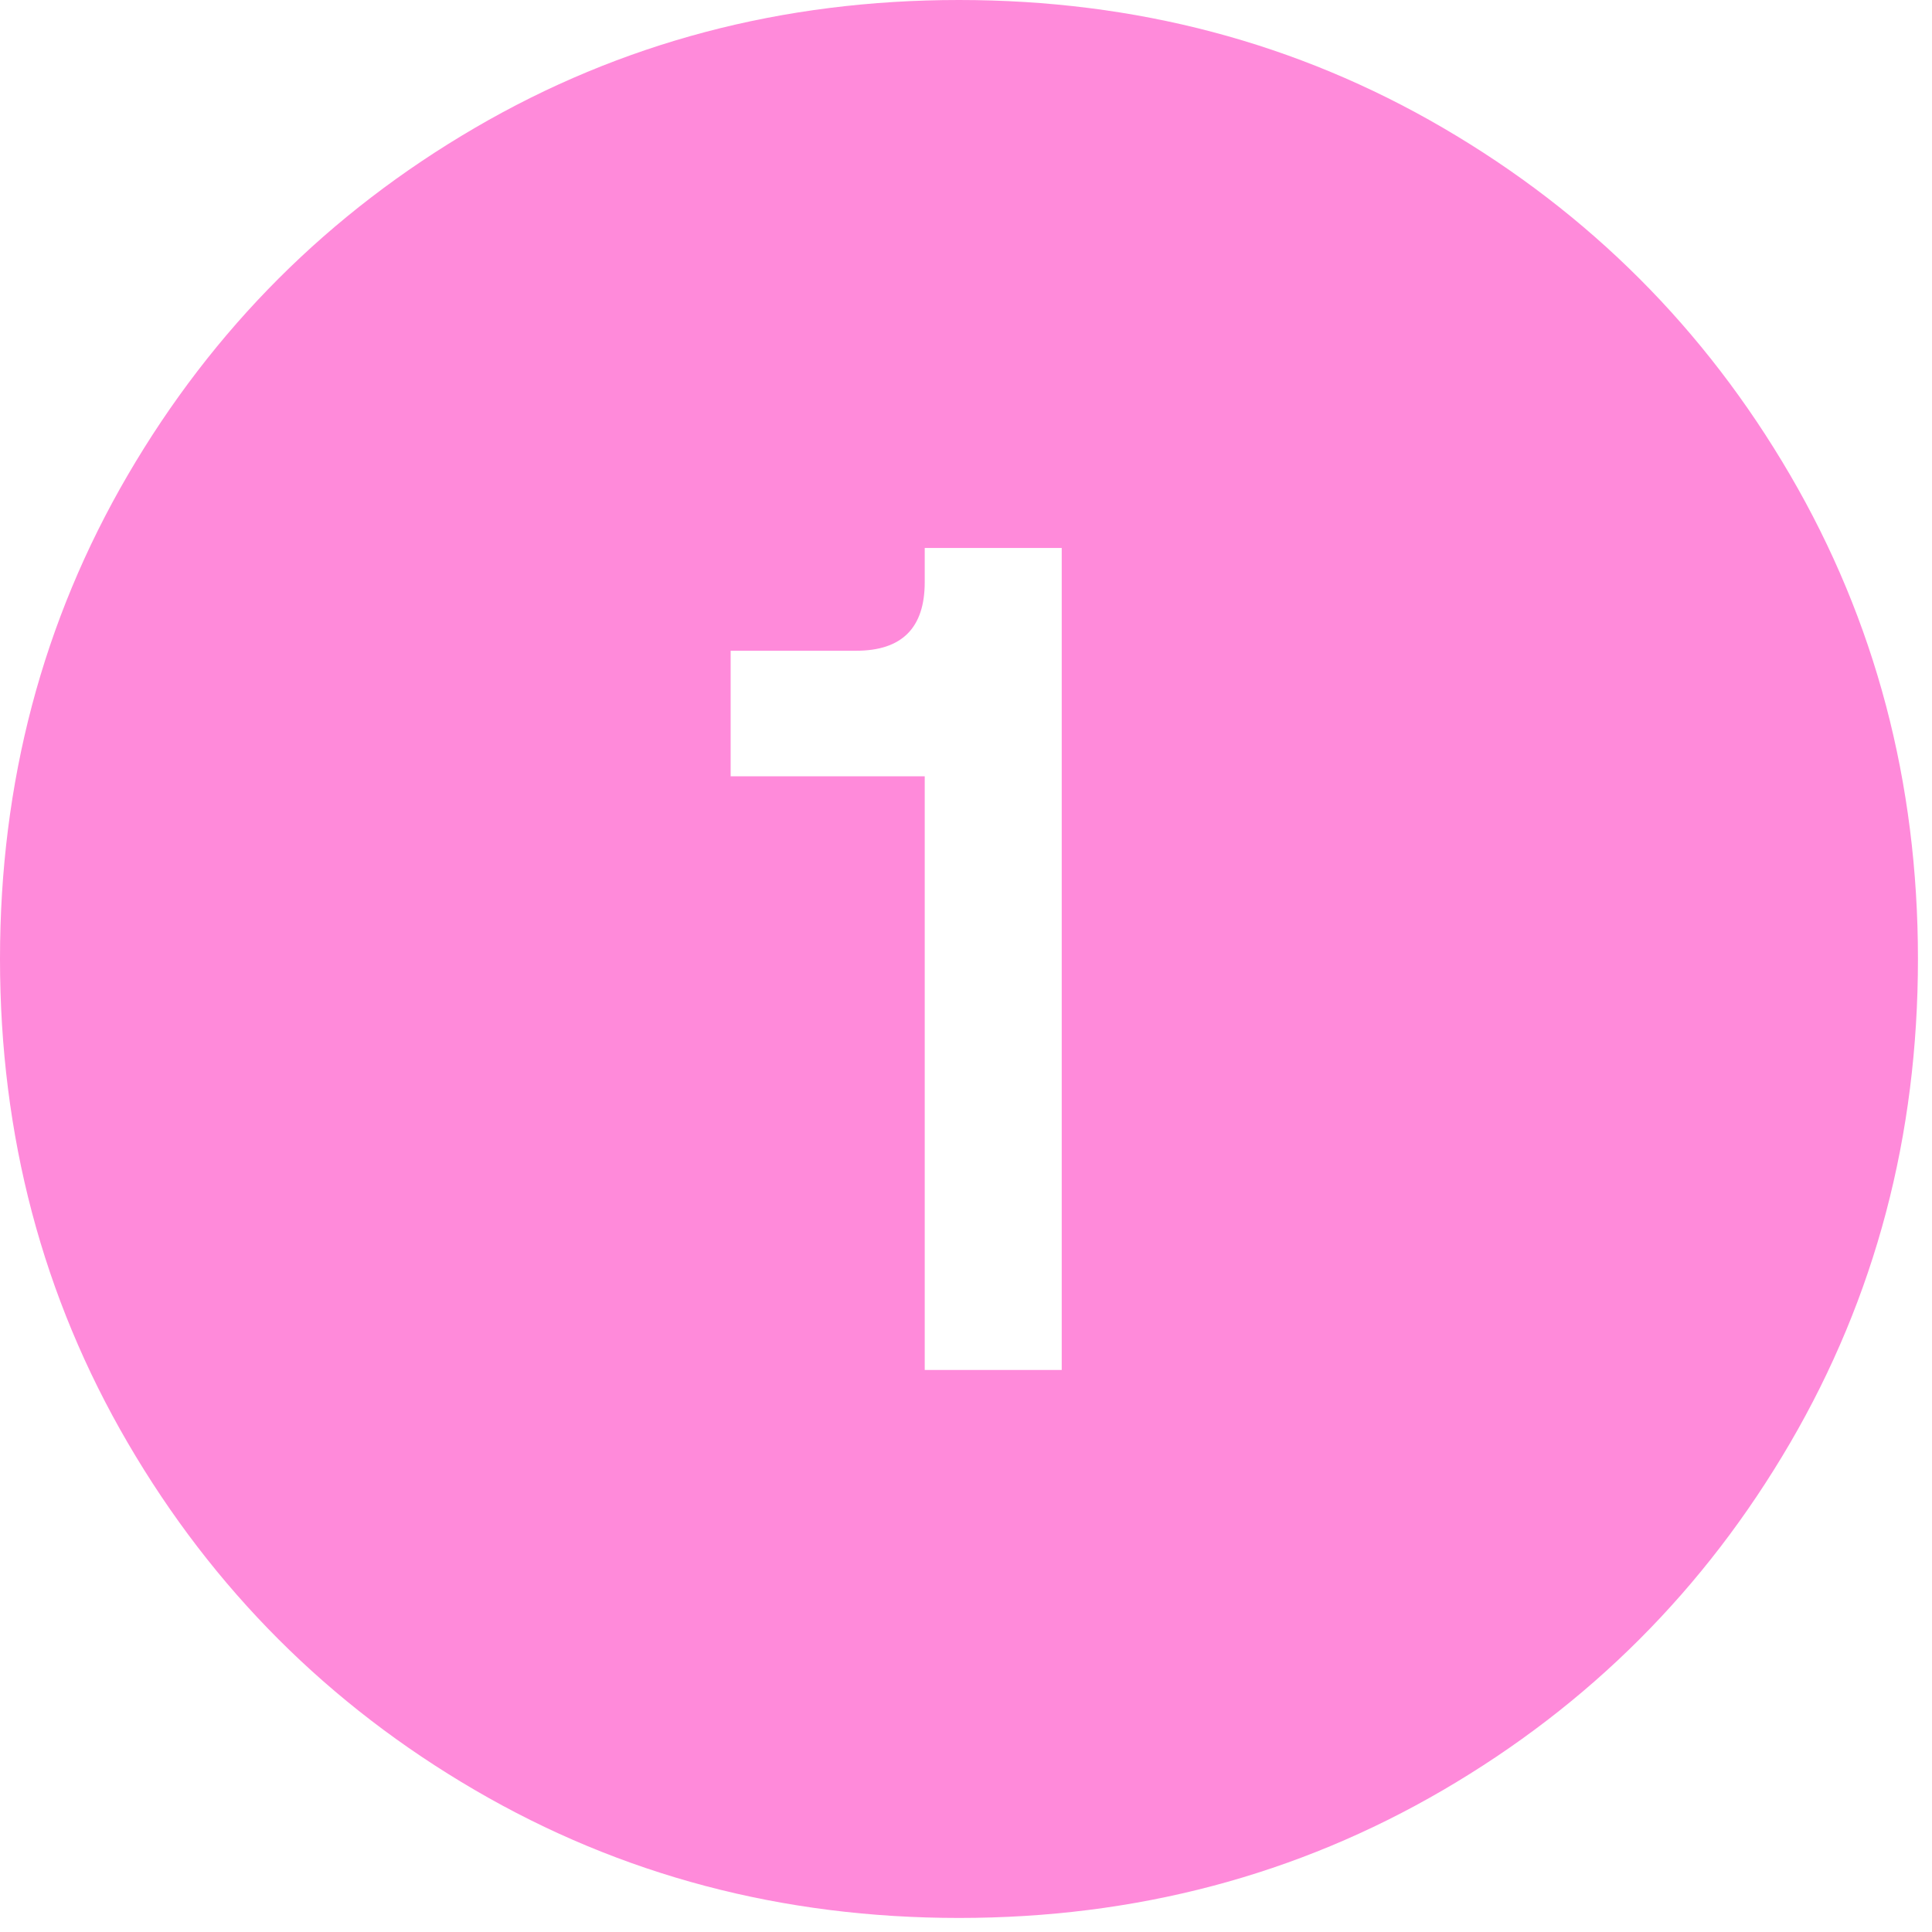 <?xml version="1.0" encoding="UTF-8"?> <svg xmlns="http://www.w3.org/2000/svg" width="22" height="22" viewBox="0 0 22 22" fill="none"><path d="M10.92 21.84C8.909 21.84 7.072 21.355 5.408 20.384C3.744 19.413 2.427 18.096 1.456 16.432C0.485 14.768 0 12.931 0 10.92C0 8.909 0.485 7.072 1.456 5.408C2.427 3.744 3.744 2.427 5.408 1.456C7.072 0.485 8.909 0 10.92 0C12.931 0 14.768 0.485 16.432 1.456C18.096 2.427 19.413 3.744 20.384 5.408C21.355 7.072 21.84 8.909 21.84 10.92C21.84 12.931 21.355 14.768 20.384 16.432C19.413 18.096 18.096 19.413 16.432 20.384C14.768 21.355 12.931 21.84 10.92 21.84ZM10.53 15.6H12.09V6.24H10.53V6.63C10.53 7.15 10.27 7.41 9.75 7.41H8.32V8.84H10.53V15.6Z" fill="#FF8ADA"></path></svg> 